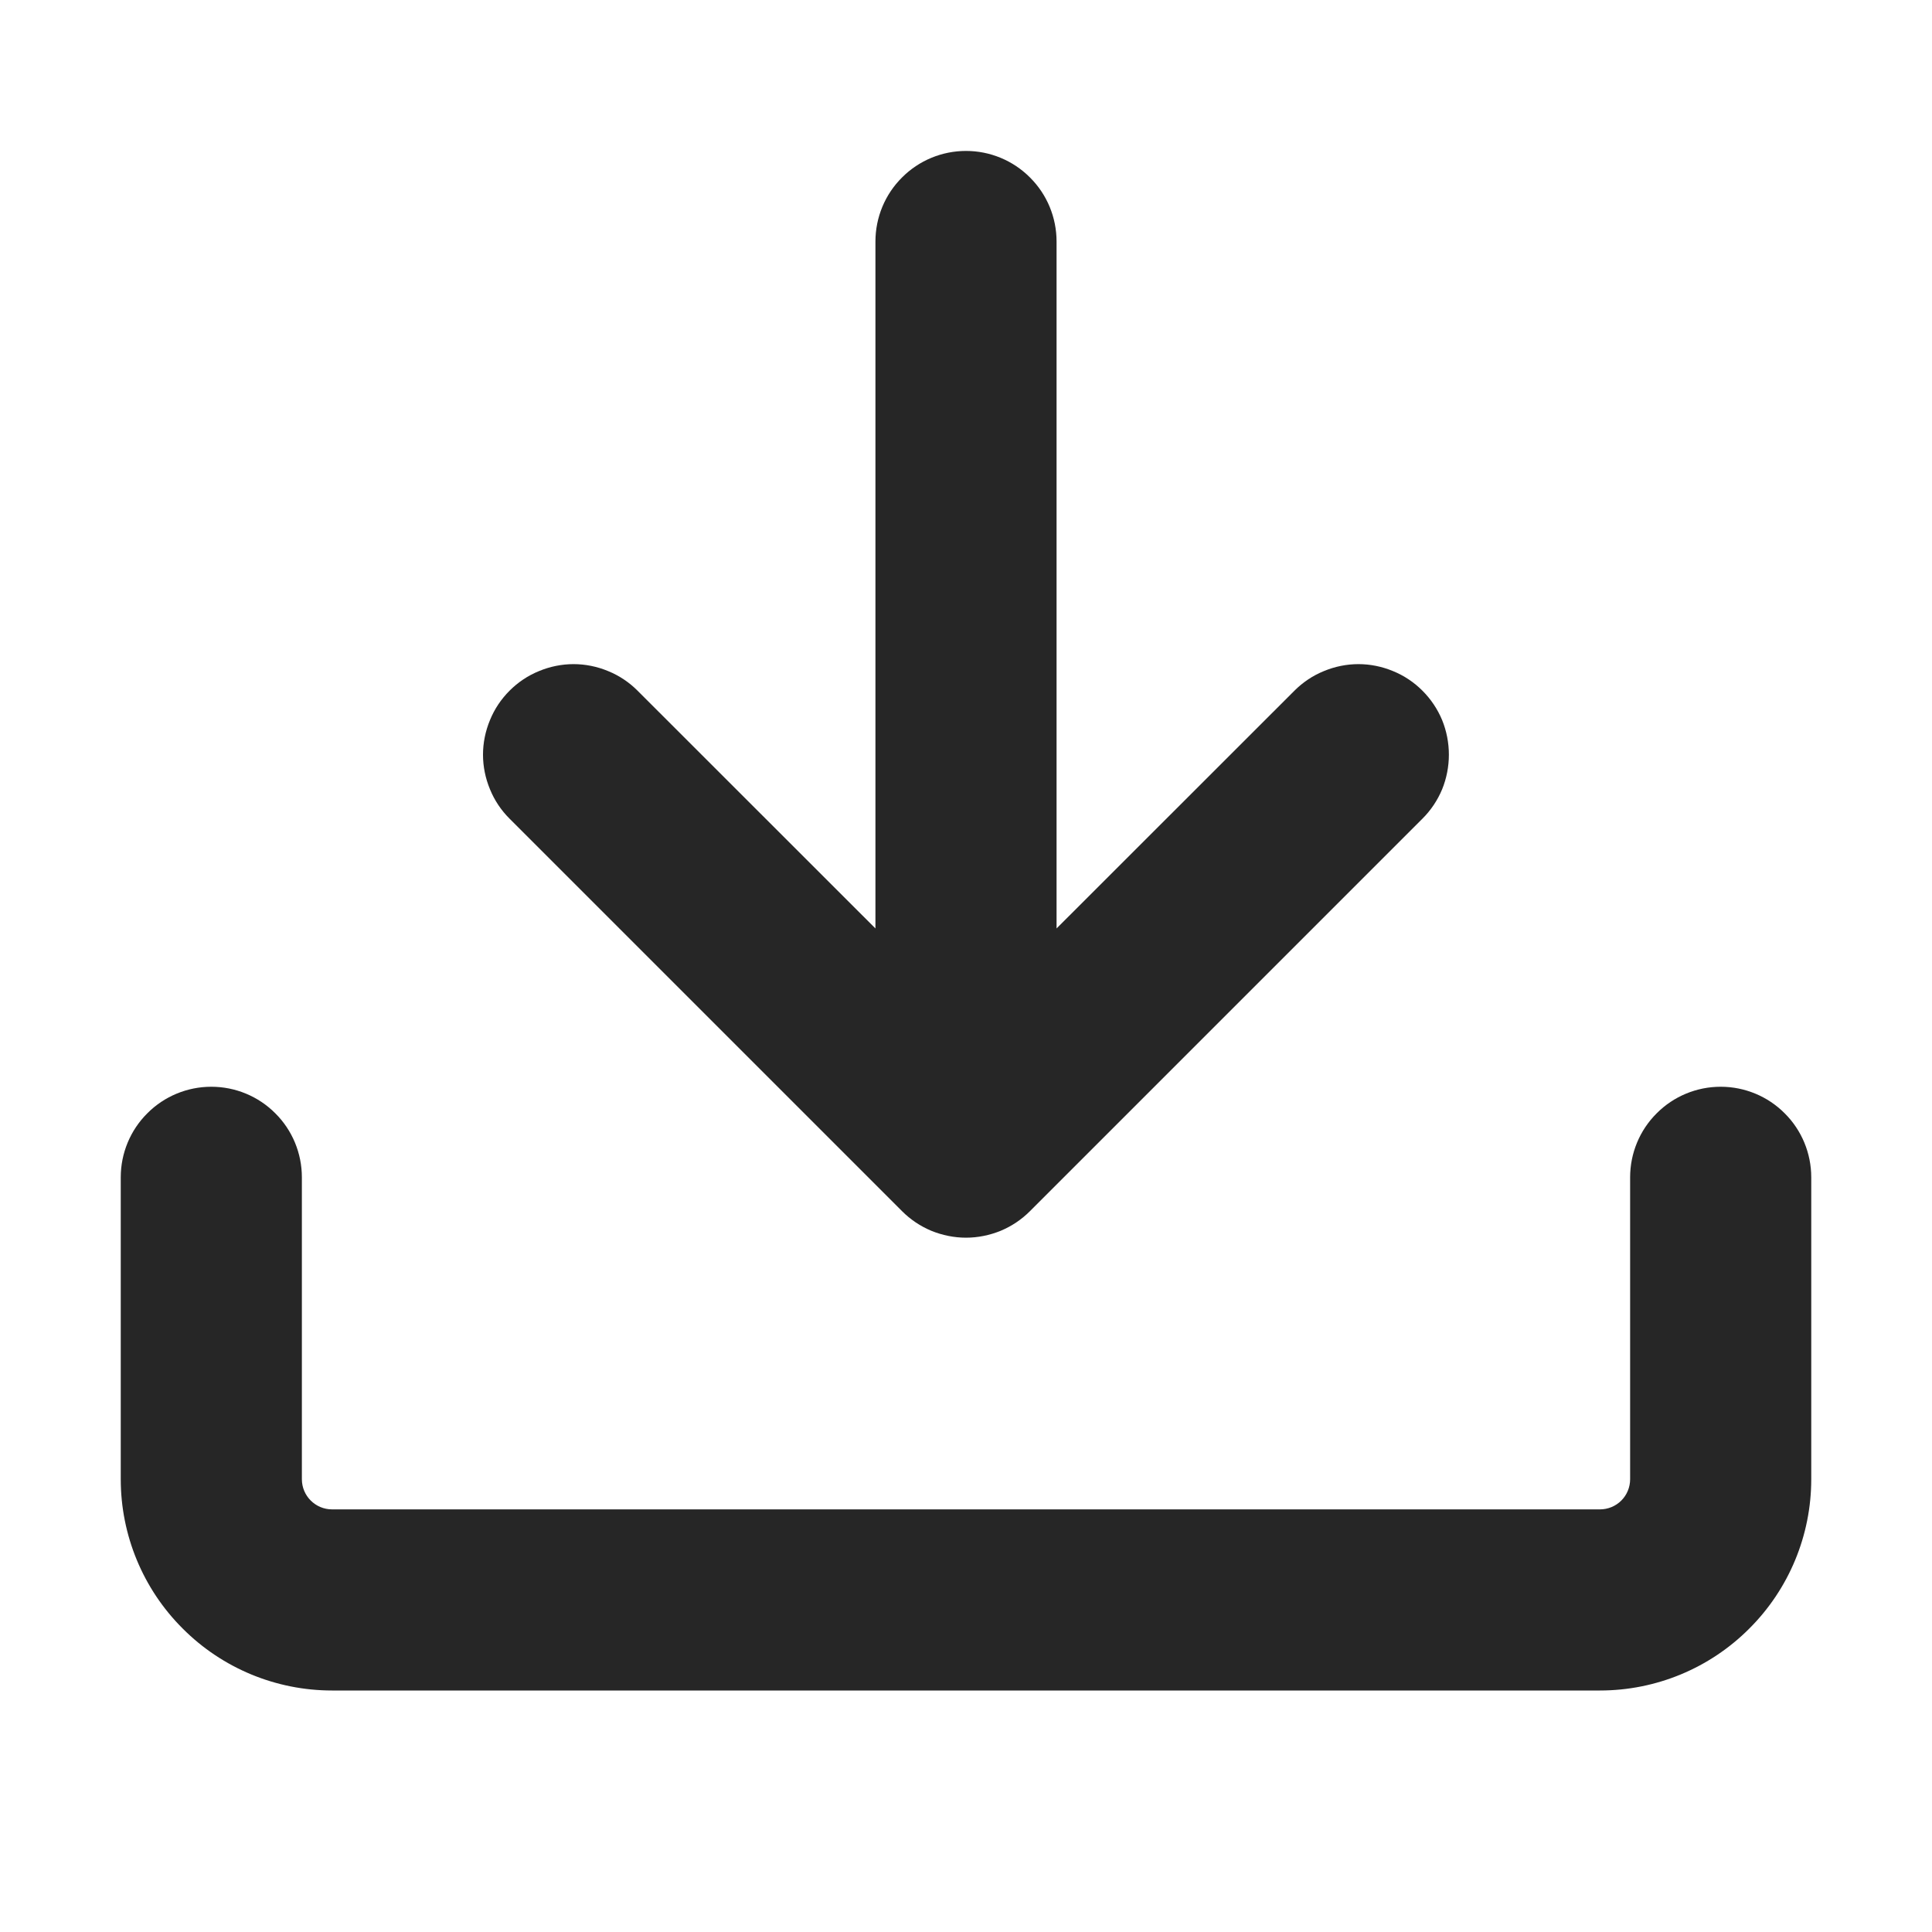 <svg width="16" height="16" viewBox="0 0 16 16" fill="none" xmlns="http://www.w3.org/2000/svg">
<path d="M2.75 14C2.286 14 1.841 13.816 1.513 13.487C1.184 13.159 1 12.714 1 12.25V9.75C1 9.551 1.079 9.36 1.22 9.22C1.36 9.079 1.551 9 1.75 9C1.949 9 2.14 9.079 2.28 9.22C2.421 9.36 2.5 9.551 2.5 9.75V12.25C2.5 12.388 2.612 12.5 2.75 12.5H13.25C13.316 12.5 13.38 12.474 13.427 12.427C13.474 12.38 13.5 12.316 13.5 12.25V9.75C13.5 9.551 13.579 9.36 13.72 9.22C13.86 9.079 14.051 9 14.25 9C14.449 9 14.64 9.079 14.78 9.22C14.921 9.36 15 9.551 15 9.75V12.25C15 12.714 14.816 13.159 14.487 13.487C14.159 13.816 13.714 14 13.25 14H2.75Z" fill="#262626"/>
<path d="M7.25 7.689V2C7.25 1.801 7.329 1.61 7.47 1.47C7.61 1.329 7.801 1.25 8 1.25C8.199 1.25 8.39 1.329 8.53 1.47C8.671 1.61 8.75 1.801 8.75 2V7.689L10.72 5.72C10.79 5.65 10.872 5.595 10.963 5.558C11.054 5.52 11.152 5.5 11.25 5.5C11.348 5.5 11.446 5.52 11.537 5.558C11.628 5.595 11.71 5.65 11.78 5.72C11.85 5.79 11.905 5.872 11.943 5.963C11.98 6.054 11.999 6.152 11.999 6.25C11.999 6.348 11.98 6.446 11.943 6.537C11.905 6.628 11.85 6.71 11.78 6.78L8.53 10.03C8.46 10.1 8.378 10.155 8.287 10.193C8.196 10.23 8.098 10.25 8 10.25C7.902 10.25 7.804 10.23 7.713 10.193C7.622 10.155 7.54 10.1 7.47 10.03L4.22 6.78C4.15 6.71 4.095 6.628 4.058 6.537C4.02 6.446 4 6.348 4 6.25C4 6.152 4.02 6.054 4.058 5.963C4.095 5.872 4.15 5.79 4.22 5.72C4.29 5.65 4.372 5.595 4.463 5.558C4.554 5.52 4.652 5.5 4.75 5.5C4.848 5.5 4.946 5.52 5.037 5.558C5.128 5.595 5.21 5.65 5.28 5.72L7.25 7.689Z" fill="#262626"/>
</svg>
